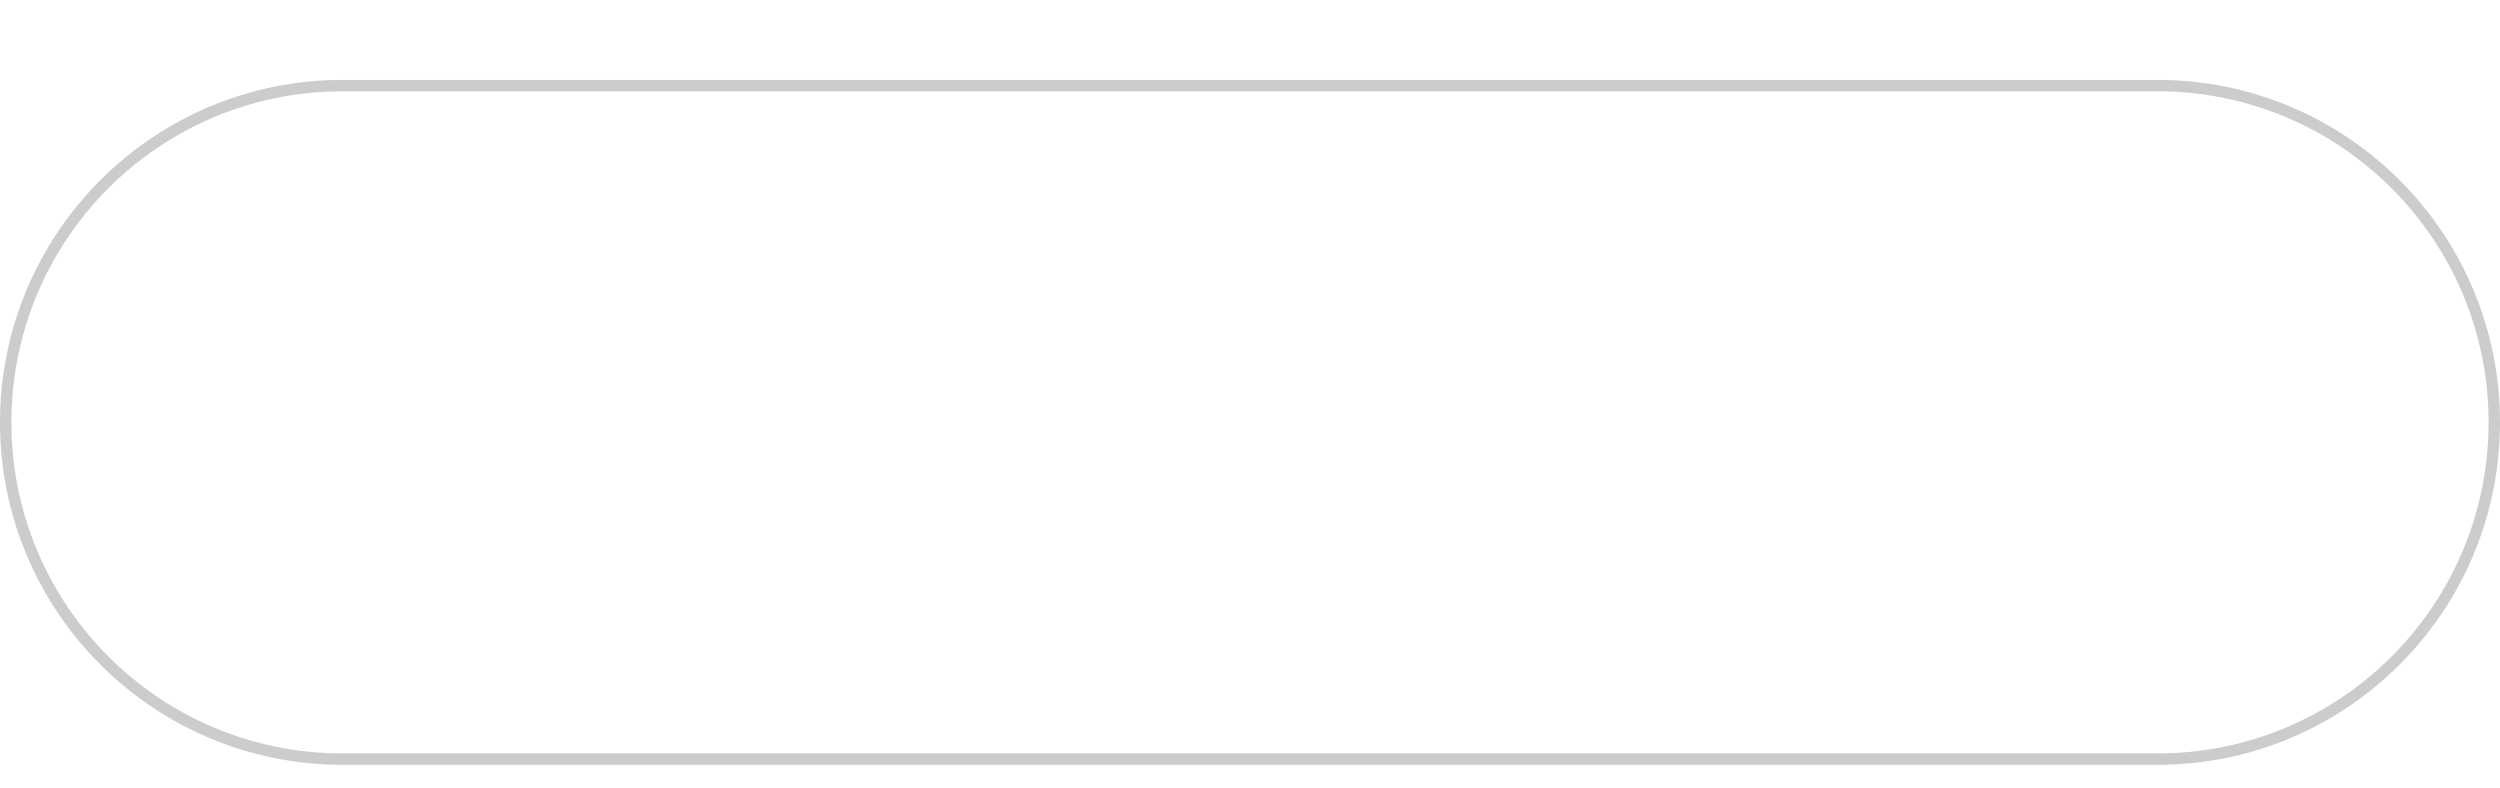 <?xml version="1.0"?>
<svg xmlns="http://www.w3.org/2000/svg" width="219" height="69" viewBox="0 0 219 69" fill="none">
<path d="M0.5 37C0.5 20.708 13.708 7.5 30 7.5H189C205.292 7.5 218.5 20.708 218.5 37C218.5 53.292 205.292 66.5 189 66.5H30C13.708 66.5 0.5 53.292 0.5 37Z" stroke="white"/>
<path d="M0.5 37C0.5 20.708 13.708 7.5 30 7.5H189C205.292 7.5 218.5 20.708 218.5 37C218.5 53.292 205.292 66.5 189 66.5H30C13.708 66.5 0.5 53.292 0.5 37Z" stroke="black" stroke-opacity="0.2"/>
<g filter="url(#filter0_d_4021_281)">
<path d="M71.344 46V28.153H74.273V43.51H81.854V46H71.344ZM87.393 32.487V46H84.524V32.487H87.393ZM85.977 27.311C86.416 27.311 86.795 27.429 87.112 27.665C87.438 27.901 87.601 28.308 87.601 28.886C87.601 29.455 87.438 29.862 87.112 30.106C86.795 30.342 86.416 30.46 85.977 30.46C85.521 30.46 85.135 30.342 84.817 30.106C84.508 29.862 84.353 29.455 84.353 28.886C84.353 28.308 84.508 27.901 84.817 27.665C85.135 27.429 85.521 27.311 85.977 27.311ZM94.47 46L89.331 32.487H92.371L95.154 40.421C95.333 40.926 95.496 41.471 95.642 42.057C95.789 42.643 95.89 43.135 95.947 43.534H96.045C96.102 43.119 96.212 42.623 96.374 42.045C96.537 41.459 96.704 40.918 96.875 40.421L99.658 32.487H102.686L97.546 46H94.47ZM109.995 32.23C111.199 32.23 112.233 32.479 113.095 32.975C113.958 33.471 114.621 34.175 115.085 35.087C115.549 35.998 115.781 37.089 115.781 38.358V39.897H106.76C106.792 41.207 107.142 42.216 107.81 42.924C108.485 43.632 109.429 43.986 110.642 43.986C111.504 43.986 112.277 43.904 112.961 43.742C113.653 43.571 114.365 43.323 115.097 42.997V45.329C114.422 45.646 113.734 45.878 113.034 46.024C112.334 46.171 111.496 46.244 110.52 46.244C109.193 46.244 108.025 45.988 107.016 45.475C106.015 44.954 105.23 44.181 104.66 43.156C104.099 42.13 103.818 40.857 103.818 39.335C103.818 37.821 104.074 36.535 104.587 35.477C105.1 34.42 105.82 33.614 106.748 33.06C107.675 32.507 108.758 32.23 109.995 32.23ZM109.995 34.391C109.091 34.391 108.359 34.684 107.797 35.27C107.244 35.856 106.918 36.715 106.821 37.846H112.973C112.965 37.17 112.851 36.572 112.631 36.051C112.42 35.53 112.094 35.123 111.655 34.831C111.223 34.538 110.67 34.391 109.995 34.391ZM129.801 46.244C128.189 46.244 126.896 45.658 125.919 44.486C124.951 43.306 124.466 41.569 124.466 39.274C124.466 36.955 124.959 35.201 125.943 34.013C126.936 32.825 128.242 32.23 129.862 32.23C130.545 32.23 131.144 32.324 131.656 32.511C132.169 32.69 132.608 32.934 132.975 33.244C133.349 33.553 133.666 33.899 133.927 34.281H134.061C134.02 34.029 133.972 33.667 133.915 33.195C133.866 32.715 133.841 32.271 133.841 31.864V27.006H136.722V46H134.476L133.963 44.157H133.841C133.597 44.547 133.288 44.901 132.914 45.219C132.547 45.528 132.108 45.776 131.595 45.963C131.091 46.151 130.493 46.244 129.801 46.244ZM130.606 43.913C131.835 43.913 132.702 43.559 133.207 42.851C133.711 42.143 133.972 41.081 133.988 39.665V39.286C133.988 37.773 133.744 36.613 133.255 35.807C132.767 34.993 131.876 34.586 130.582 34.586C129.549 34.586 128.759 35.005 128.214 35.844C127.677 36.674 127.408 37.834 127.408 39.323C127.408 40.812 127.677 41.951 128.214 42.741C128.759 43.522 129.557 43.913 130.606 43.913ZM146.094 32.23C147.299 32.23 148.332 32.479 149.195 32.975C150.057 33.471 150.721 34.175 151.185 35.087C151.648 35.998 151.88 37.089 151.88 38.358V39.897H142.859C142.892 41.207 143.242 42.216 143.909 42.924C144.585 43.632 145.529 43.986 146.741 43.986C147.604 43.986 148.377 43.904 149.061 43.742C149.752 43.571 150.464 43.323 151.197 42.997V45.329C150.521 45.646 149.834 45.878 149.134 46.024C148.434 46.171 147.596 46.244 146.619 46.244C145.293 46.244 144.125 45.988 143.116 45.475C142.115 44.954 141.329 44.181 140.76 43.156C140.198 42.13 139.917 40.857 139.917 39.335C139.917 37.821 140.174 36.535 140.687 35.477C141.199 34.42 141.919 33.614 142.847 33.06C143.775 32.507 144.857 32.23 146.094 32.23ZM146.094 34.391C145.191 34.391 144.458 34.684 143.897 35.27C143.344 35.856 143.018 36.715 142.92 37.846H149.073C149.065 37.17 148.951 36.572 148.731 36.051C148.519 35.53 148.194 35.123 147.754 34.831C147.323 34.538 146.77 34.391 146.094 34.391ZM170.261 32.23C171.775 32.23 172.914 32.621 173.679 33.402C174.452 34.184 174.839 35.437 174.839 37.162V46H171.97V37.675C171.97 36.649 171.771 35.876 171.372 35.355C170.973 34.835 170.367 34.574 169.553 34.574C168.414 34.574 167.592 34.94 167.087 35.673C166.591 36.397 166.343 37.451 166.343 38.834V46H163.474V37.675C163.474 36.991 163.385 36.422 163.206 35.966C163.035 35.502 162.77 35.156 162.412 34.928C162.054 34.692 161.602 34.574 161.057 34.574C160.268 34.574 159.637 34.753 159.165 35.111C158.701 35.469 158.368 35.998 158.164 36.698C157.961 37.39 157.859 38.24 157.859 39.249V46H154.99V32.487H157.224L157.627 34.306H157.786C158.062 33.834 158.404 33.447 158.811 33.146C159.226 32.837 159.686 32.609 160.19 32.462C160.695 32.308 161.22 32.23 161.765 32.23C162.774 32.23 163.625 32.41 164.316 32.768C165.008 33.117 165.525 33.655 165.867 34.379H166.086C166.51 33.647 167.1 33.105 167.856 32.755C168.613 32.405 169.415 32.23 170.261 32.23ZM190.681 39.213C190.681 40.336 190.534 41.333 190.241 42.204C189.948 43.074 189.521 43.811 188.959 44.413C188.398 45.007 187.722 45.463 186.933 45.78C186.144 46.09 185.253 46.244 184.26 46.244C183.332 46.244 182.482 46.09 181.708 45.78C180.935 45.463 180.264 45.007 179.694 44.413C179.133 43.811 178.697 43.074 178.388 42.204C178.079 41.333 177.924 40.336 177.924 39.213C177.924 37.724 178.181 36.462 178.693 35.429C179.214 34.387 179.955 33.594 180.915 33.048C181.875 32.503 183.019 32.23 184.345 32.23C185.59 32.23 186.689 32.503 187.641 33.048C188.593 33.594 189.338 34.387 189.875 35.429C190.412 36.47 190.681 37.732 190.681 39.213ZM180.878 39.213C180.878 40.198 180.996 41.04 181.232 41.74C181.477 42.44 181.851 42.977 182.355 43.351C182.86 43.717 183.511 43.9 184.309 43.9C185.106 43.9 185.757 43.717 186.262 43.351C186.766 42.977 187.137 42.44 187.373 41.74C187.609 41.04 187.727 40.198 187.727 39.213C187.727 38.228 187.609 37.394 187.373 36.71C187.137 36.019 186.766 35.494 186.262 35.136C185.757 34.77 185.102 34.586 184.296 34.586C183.108 34.586 182.242 34.985 181.696 35.783C181.151 36.58 180.878 37.724 180.878 39.213Z" fill="white"/>
</g>
<g filter="url(#filter1_d_4021_281)">
<path d="M52.647 26.25V48.228H22.354V26.25H35.566L31.055 21.738L32.022 20.771L37.5 26.25L42.978 20.771L43.945 21.738L39.434 26.25H52.647ZM49.875 45.522V29.021H25.125V45.522H49.875ZM33.375 31.729L42.978 37.272L33.375 42.75V31.729Z" fill="white"/>
</g>
<defs>
<filter id="filter0_d_4021_281" x="51.344" y="7.006" width="159.337" height="59.238" filterUnits="userSpaceOnUse" color-interpolation-filters="sRGB">
<feFlood flood-opacity="0" result="BackgroundImageFix"/>
<feColorMatrix in="SourceAlpha" type="matrix" values="0 0 0 0 0 0 0 0 0 0 0 0 0 0 0 0 0 0 127 0" result="hardAlpha"/>
<feOffset/>
<feGaussianBlur stdDeviation="10"/>
<feComposite in2="hardAlpha" operator="out"/>
<feColorMatrix type="matrix" values="0 0 0 0 0 0 0 0 0 0 0 0 0 0 0 0 0 0 0.149 0"/>
<feBlend mode="normal" in2="BackgroundImageFix" result="effect1_dropShadow_4021_281"/>
<feBlend mode="normal" in="SourceGraphic" in2="effect1_dropShadow_4021_281" result="shape"/>
</filter>
<filter id="filter1_d_4021_281" x="2.354" y="0.771" width="70.293" height="67.457" filterUnits="userSpaceOnUse" color-interpolation-filters="sRGB">
<feFlood flood-opacity="0" result="BackgroundImageFix"/>
<feColorMatrix in="SourceAlpha" type="matrix" values="0 0 0 0 0 0 0 0 0 0 0 0 0 0 0 0 0 0 127 0" result="hardAlpha"/>
<feOffset/>
<feGaussianBlur stdDeviation="10"/>
<feComposite in2="hardAlpha" operator="out"/>
<feColorMatrix type="matrix" values="0 0 0 0 0 0 0 0 0 0 0 0 0 0 0 0 0 0 0.149 0"/>
<feBlend mode="normal" in2="BackgroundImageFix" result="effect1_dropShadow_4021_281"/>
<feBlend mode="normal" in="SourceGraphic" in2="effect1_dropShadow_4021_281" result="shape"/>
</filter>
</defs>
</svg>
